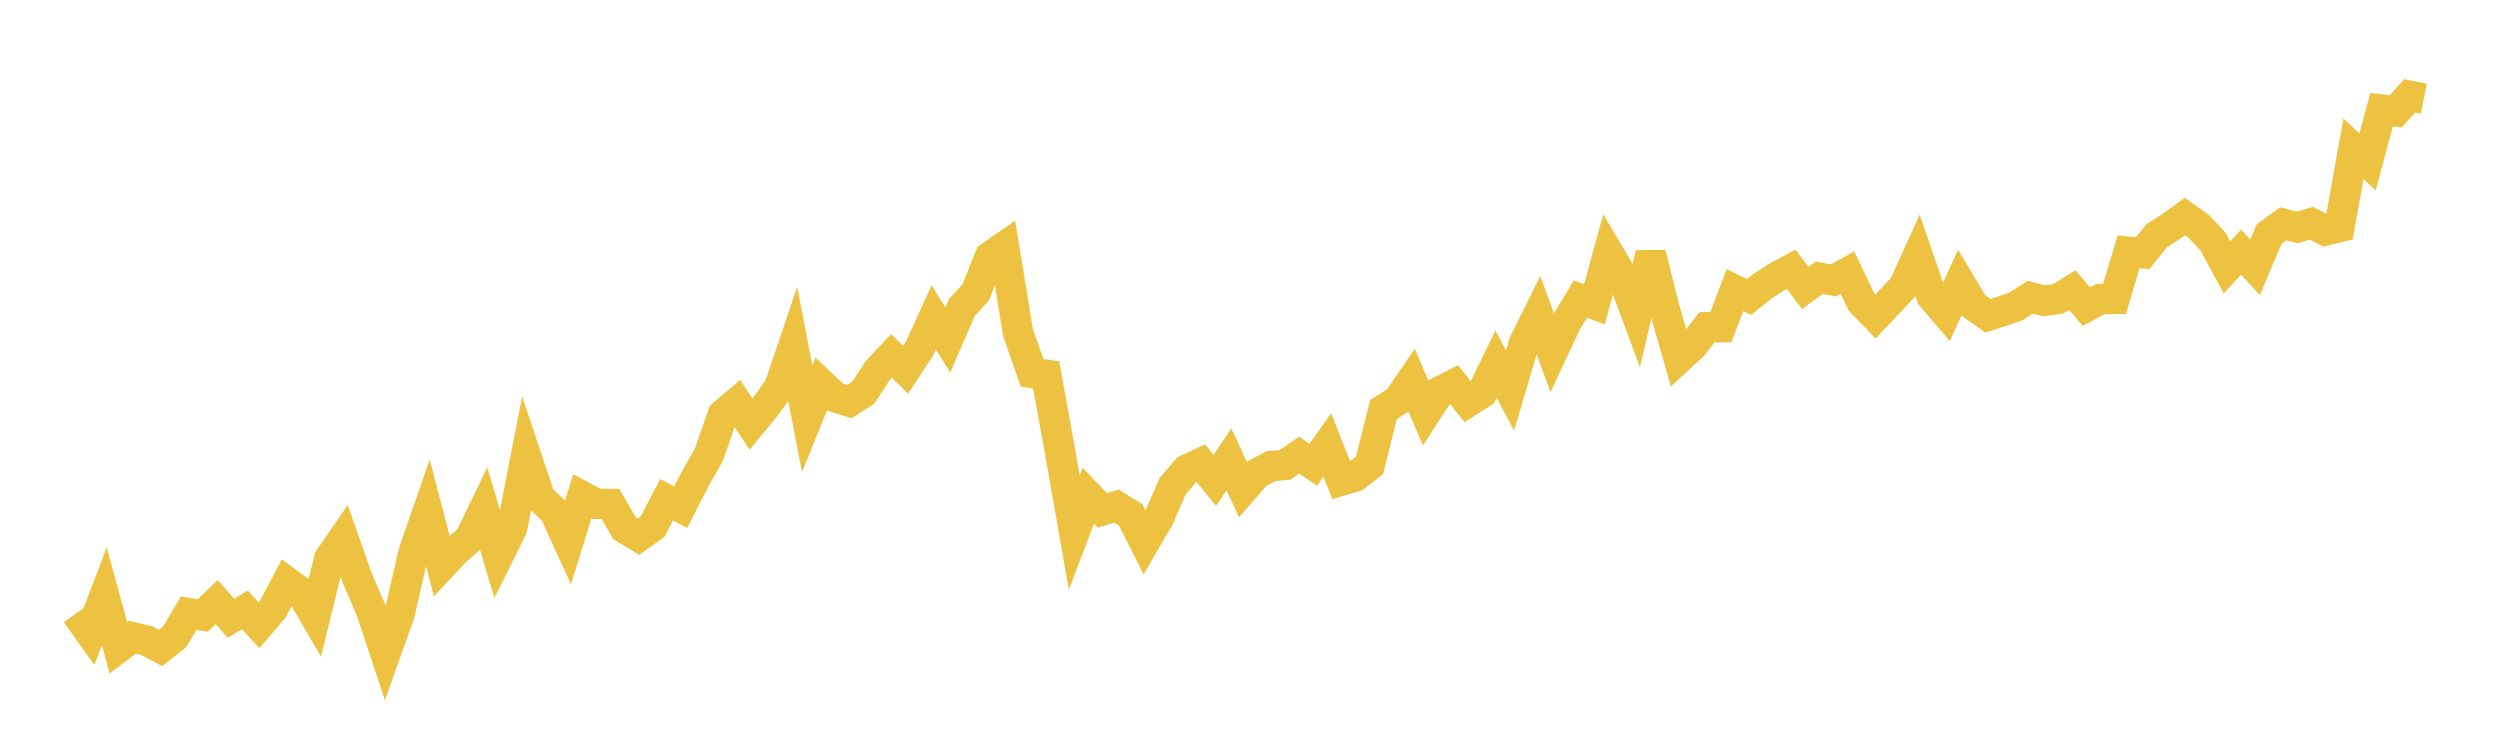 <svg width="164" height="48" xmlns="http://www.w3.org/2000/svg" xmlns:xlink="http://www.w3.org/1999/xlink"><path fill="none" stroke="rgb(237,194,64)" stroke-width="2" d="M5,40.236L5.922,41.529L6.844,39.122L7.766,42.496L8.689,41.807L9.611,42.019L10.533,42.508L11.455,41.779L12.377,40.227L13.299,40.379L14.222,39.495L15.144,40.556L16.066,40.013L16.988,41.017L17.91,39.94L18.832,38.18L19.754,38.852L20.677,40.436L21.599,36.653L22.521,35.312L23.443,37.943L24.365,40.077L25.287,42.86L26.21,40.268L27.132,36.237L28.054,33.58L28.976,37.111L29.898,36.127L30.82,35.323L31.743,33.416L32.665,36.517L33.587,34.662L34.509,29.916L35.431,32.671L36.353,33.528L37.275,35.541L38.198,32.558L39.12,33.046L40.042,33.064L40.964,34.644L41.886,35.204L42.808,34.549L43.731,32.78L44.653,33.277L45.575,31.468L46.497,29.838L47.419,27.197L48.341,26.416L49.263,27.824L50.186,26.702L51.108,25.434L52.03,22.712L52.952,27.47L53.874,25.191L54.796,26.059L55.719,26.345L56.641,25.754L57.563,24.323L58.485,23.341L59.407,24.255L60.329,22.848L61.251,20.821L62.174,22.298L63.096,20.182L64.018,19.164L64.94,16.835L65.862,16.199L66.784,21.828L67.707,24.461L68.629,24.591L69.551,29.69L70.473,34.941L71.395,32.517L72.317,33.484L73.24,33.201L74.162,33.762L75.084,35.585L76.006,34.006L76.928,31.893L77.85,30.813L78.772,30.385L79.695,31.514L80.617,30.135L81.539,32.116L82.461,31.059L83.383,30.576L84.305,30.494L85.228,29.857L86.15,30.485L87.072,29.189L87.994,31.527L88.916,31.247L89.838,30.533L90.76,26.865L91.683,26.282L92.605,24.943L93.527,27.106L94.449,25.681L95.371,25.217L96.293,26.371L97.216,25.779L98.138,23.884L99.06,25.621L99.982,22.49L100.904,20.628L101.826,23.129L102.749,21.158L103.671,19.616L104.593,19.96L105.515,16.591L106.437,18.149L107.359,20.627L108.281,16.635L109.204,20.295L110.126,23.518L111.048,22.668L111.97,21.474L112.892,21.463L113.814,19.035L114.737,19.484L115.659,18.754L116.581,18.154L117.503,17.659L118.425,18.889L119.347,18.219L120.269,18.396L121.192,17.881L122.114,19.811L123.036,20.765L123.958,19.781L124.88,18.804L125.802,16.772L126.725,19.444L127.647,20.532L128.569,18.525L129.491,20.063L130.413,20.713L131.335,20.417L132.257,20.095L133.18,19.5L134.102,19.736L135.024,19.598L135.946,19.029L136.868,20.117L137.79,19.615L138.713,19.607L139.635,16.519L140.557,16.61L141.479,15.464L142.401,14.876L143.323,14.203L144.246,14.858L145.168,15.845L146.09,17.544L147.012,16.54L147.934,17.541L148.856,15.349L149.778,14.682L150.701,14.922L151.623,14.642L152.545,15.119L153.467,14.889L154.389,9.761L155.311,10.626L156.234,7.194L157.156,7.309L158.078,6.287L159,6.473"></path></svg>